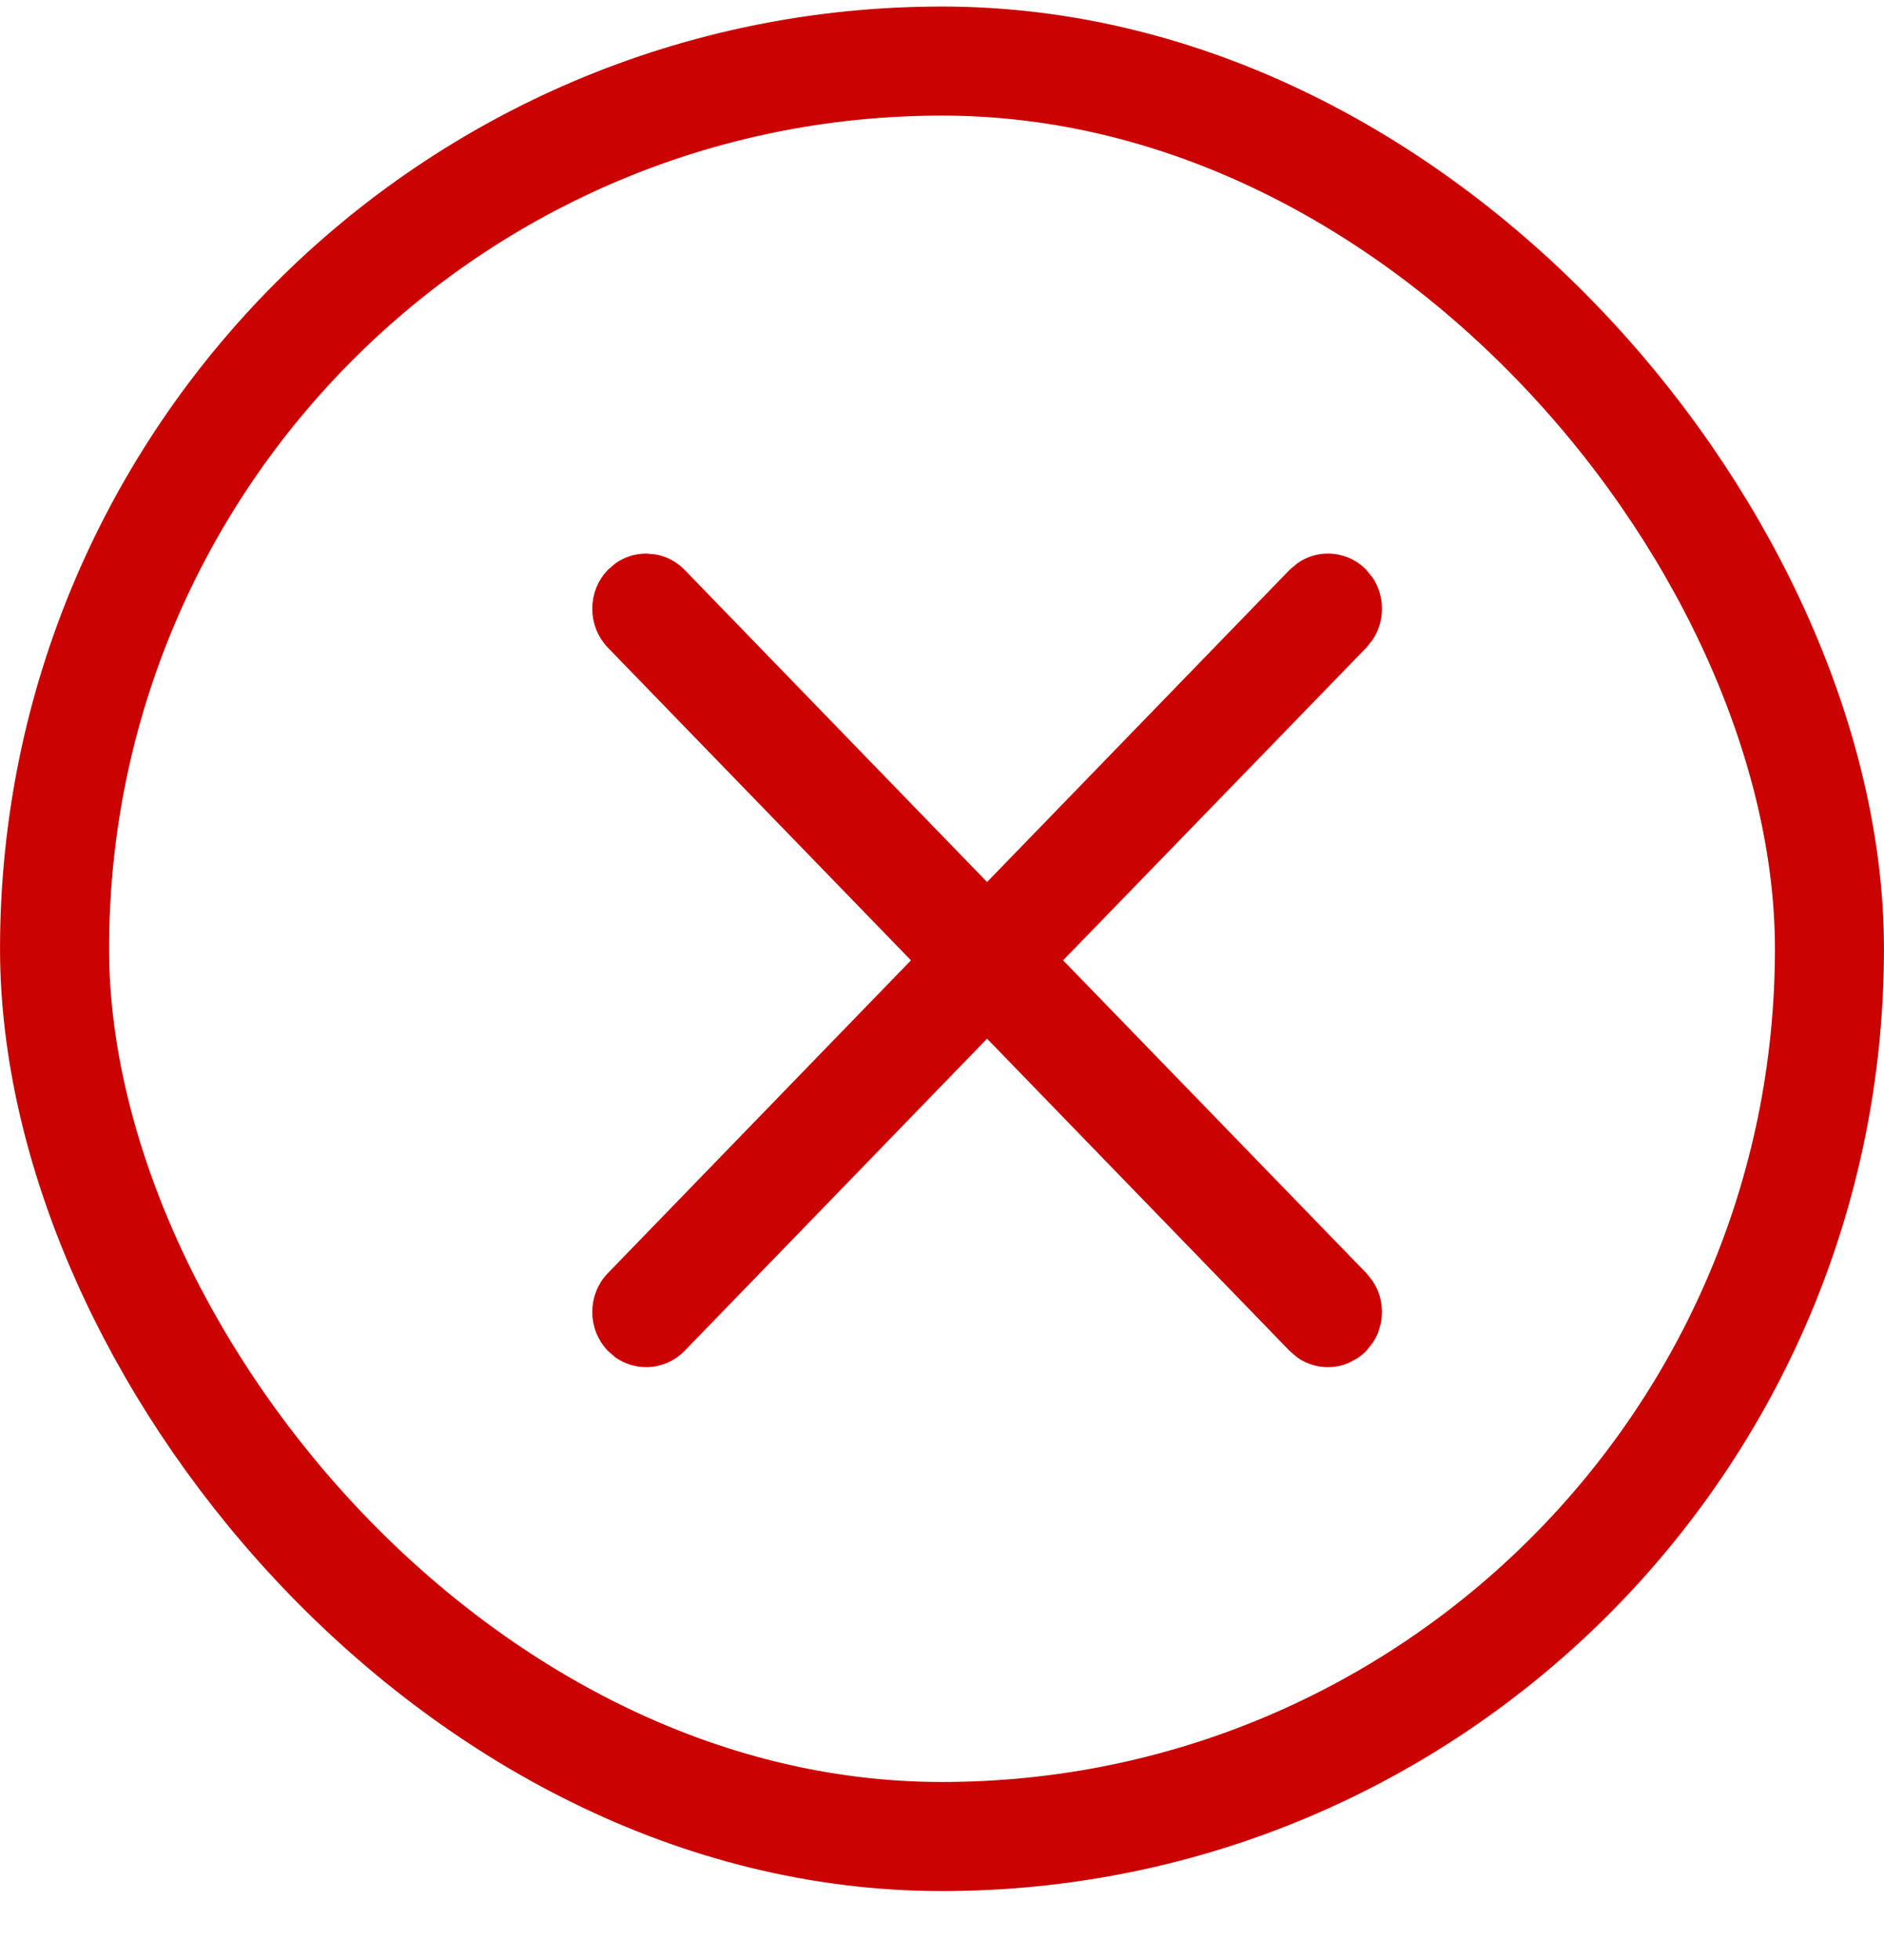 <?xml version="1.0" encoding="UTF-8"?>
<svg xmlns="http://www.w3.org/2000/svg" width="25" height="26" viewBox="0 0 25 26" fill="none">
  <g id="X">
    <rect x="0.724" y="0.81" width="23.552" height="23.552" rx="11.776" stroke="#CA0202" stroke-width="1.447"></rect>
    <path id="Vector" d="M17.621 7.45C17.784 7.45 17.94 7.516 18.054 7.634L18.13 7.729C18.196 7.831 18.231 7.952 18.231 8.075C18.231 8.199 18.196 8.319 18.13 8.421L18.054 8.517L13.958 12.739L18.054 16.963L18.129 17.058C18.151 17.092 18.17 17.128 18.186 17.166C18.216 17.242 18.231 17.323 18.231 17.404C18.231 17.445 18.227 17.486 18.22 17.525L18.186 17.643C18.17 17.68 18.151 17.716 18.129 17.75L18.054 17.845C18.026 17.874 17.994 17.9 17.961 17.923L17.855 17.981C17.781 18.013 17.702 18.029 17.621 18.029C17.541 18.029 17.461 18.013 17.387 17.981C17.35 17.966 17.314 17.946 17.281 17.923L17.189 17.845L13.098 13.625L9.008 17.845C8.894 17.962 8.738 18.029 8.575 18.029C8.453 18.029 8.335 17.992 8.235 17.924L8.143 17.845C8.029 17.727 7.966 17.569 7.966 17.404C7.966 17.239 8.029 17.08 8.143 16.963L12.237 12.739L8.143 8.517C8.029 8.399 7.966 8.24 7.966 8.075C7.966 7.91 8.029 7.751 8.143 7.634L8.235 7.556C8.335 7.487 8.453 7.45 8.575 7.45L8.695 7.462C8.813 7.486 8.922 7.546 9.008 7.634L13.098 11.854L17.189 7.634L17.282 7.556C17.382 7.487 17.499 7.45 17.621 7.45Z" fill="#CA0202" stroke="#CA0202" stroke-width="0.214"></path>
  </g>
</svg>

